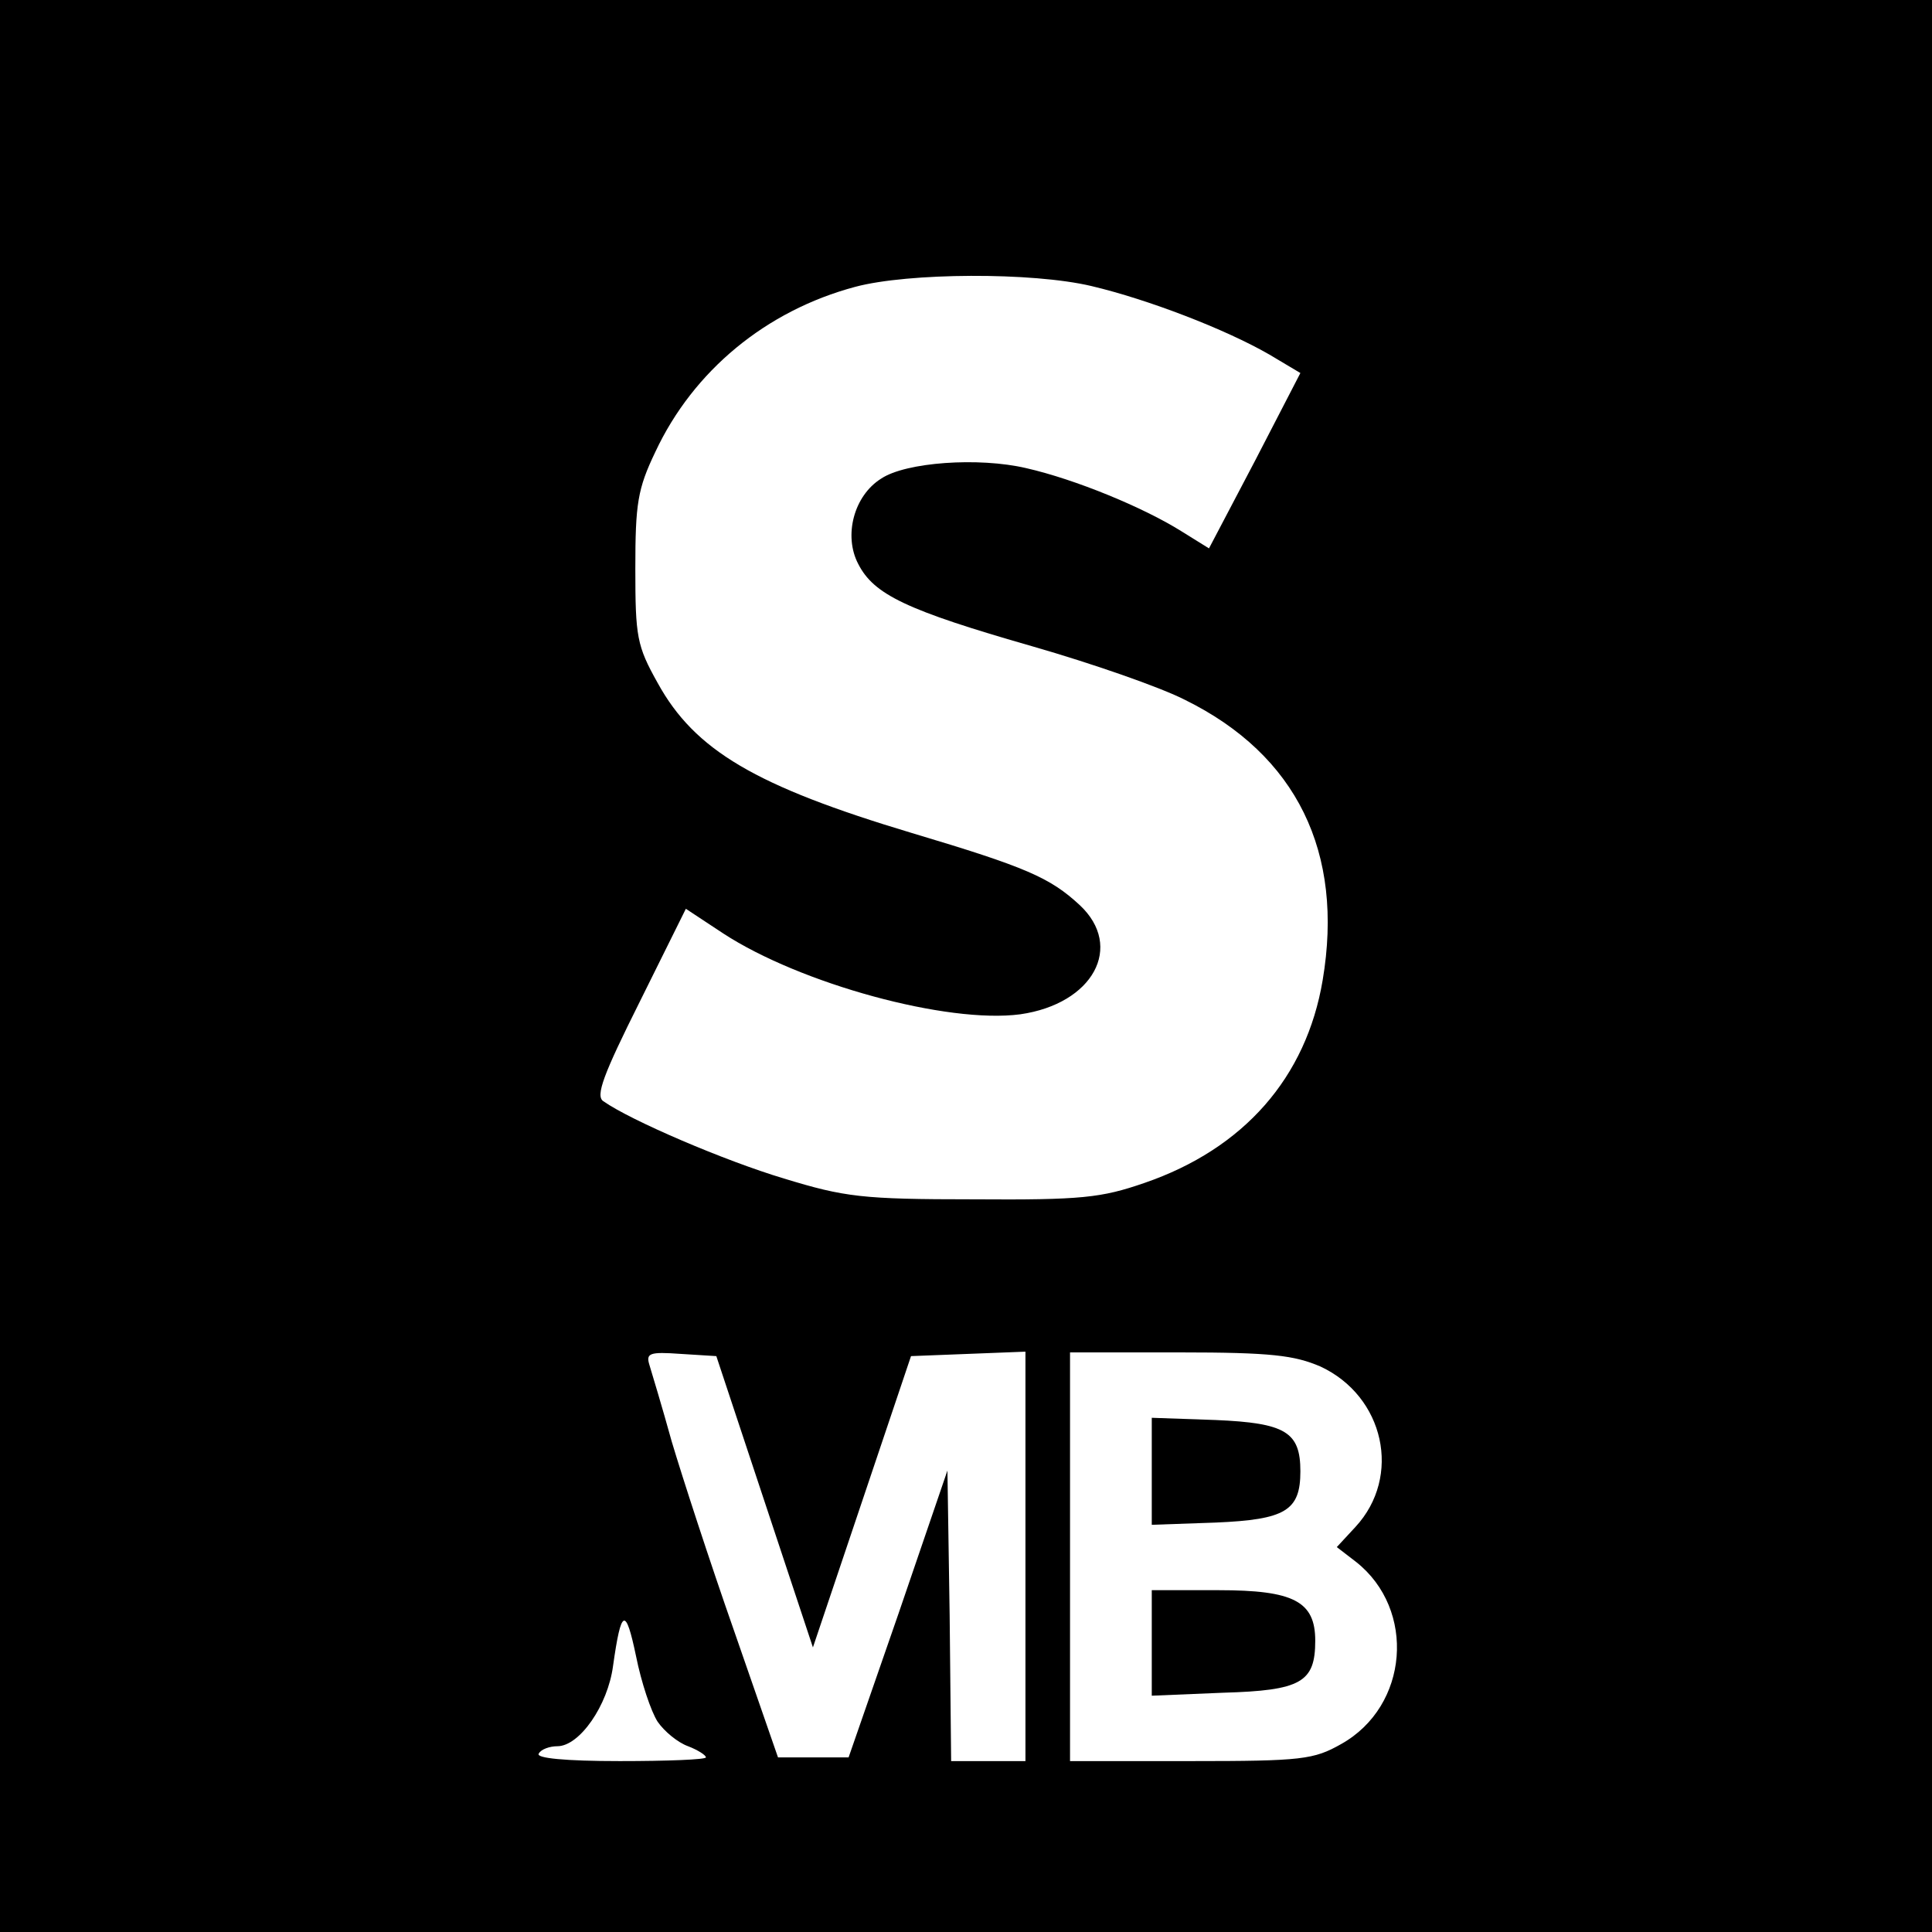 <svg version="1" xmlns="http://www.w3.org/2000/svg" width="346.667" height="346.667" viewBox="0 0 260 260"><path d="M0 130v130h260V0H0v130zm146.9-91.5c7.6 1.8 18 5.8 23.9 9.2l4.2 2.5-6.1 11.8-6.2 11.8-3.7-2.3c-5.1-3.2-14.3-7-20.9-8.5-6.4-1.5-16.2-.8-19.5 1.4-3.7 2.3-5.1 7.7-3.1 11.5 2.1 4.1 6.4 6.2 23.5 11.1 8 2.3 17.2 5.5 20.5 7.2 15 7.4 21.4 20.5 18.5 37.7-2.2 13.1-10.6 22.7-24 27.3-5.8 2-8.4 2.3-23 2.2-15 0-17.3-.3-25.5-2.8-8-2.4-20.6-7.8-24.3-10.4-1.1-.7 0-3.6 4.9-13.4l6.2-12.5 5 3.3c10.4 6.8 30.2 12.2 40 10.9 9.8-1.4 14-9.1 8-14.7-4-3.7-7.2-5.1-22.6-9.7-21-6.3-29.2-11.1-34.2-20.2-2.8-5-3-6.2-3-15.4 0-8.7.3-10.7 2.7-15.7 5.1-10.9 14.9-19 26.9-22.2 7.1-1.9 23.8-2 31.8-.1zm-44 163.6l6.5 19.6 6.6-19.6 6.6-19.6 7.7-.3 7.7-.3V237h-10l-.2-19.6-.3-19.5-6.6 19.3-6.7 19.3h-9.5l-5.9-17c-3.3-9.4-7-20.8-8.4-25.5-1.3-4.7-2.7-9.3-3-10.3-.5-1.6 0-1.8 4.2-1.5l4.8.3 6.5 19.6zm74.8-18.2c8.6 4 11 14.8 4.7 21.6l-2.5 2.7 2.6 2c8.1 6.4 7.1 19.4-2 24.5-3.7 2.1-5.3 2.3-20.2 2.3H144v-55h14.8c12.3 0 15.4.4 18.9 1.9zm-89.2 47.8c.9 1.3 2.7 2.8 4.1 3.3 1.3.5 2.4 1.2 2.4 1.5 0 .3-5.2.5-11.6.5-7.4 0-11.3-.4-10.9-1 .3-.6 1.5-1 2.5-1 3 0 6.8-5.5 7.5-10.8 1.1-7.8 1.7-8 3.1-1.3.7 3.5 2 7.4 2.9 8.8z"/><path d="M155 198v7.2l8.6-.3c9.4-.4 11.4-1.6 11.4-6.9 0-5.3-2-6.5-11.4-6.9l-8.6-.3v7.2zM155 221.1v7.1l9.6-.4c10.5-.3 12.4-1.4 12.4-7 0-5.3-2.9-6.8-13-6.8h-9v7.1z"/></svg>